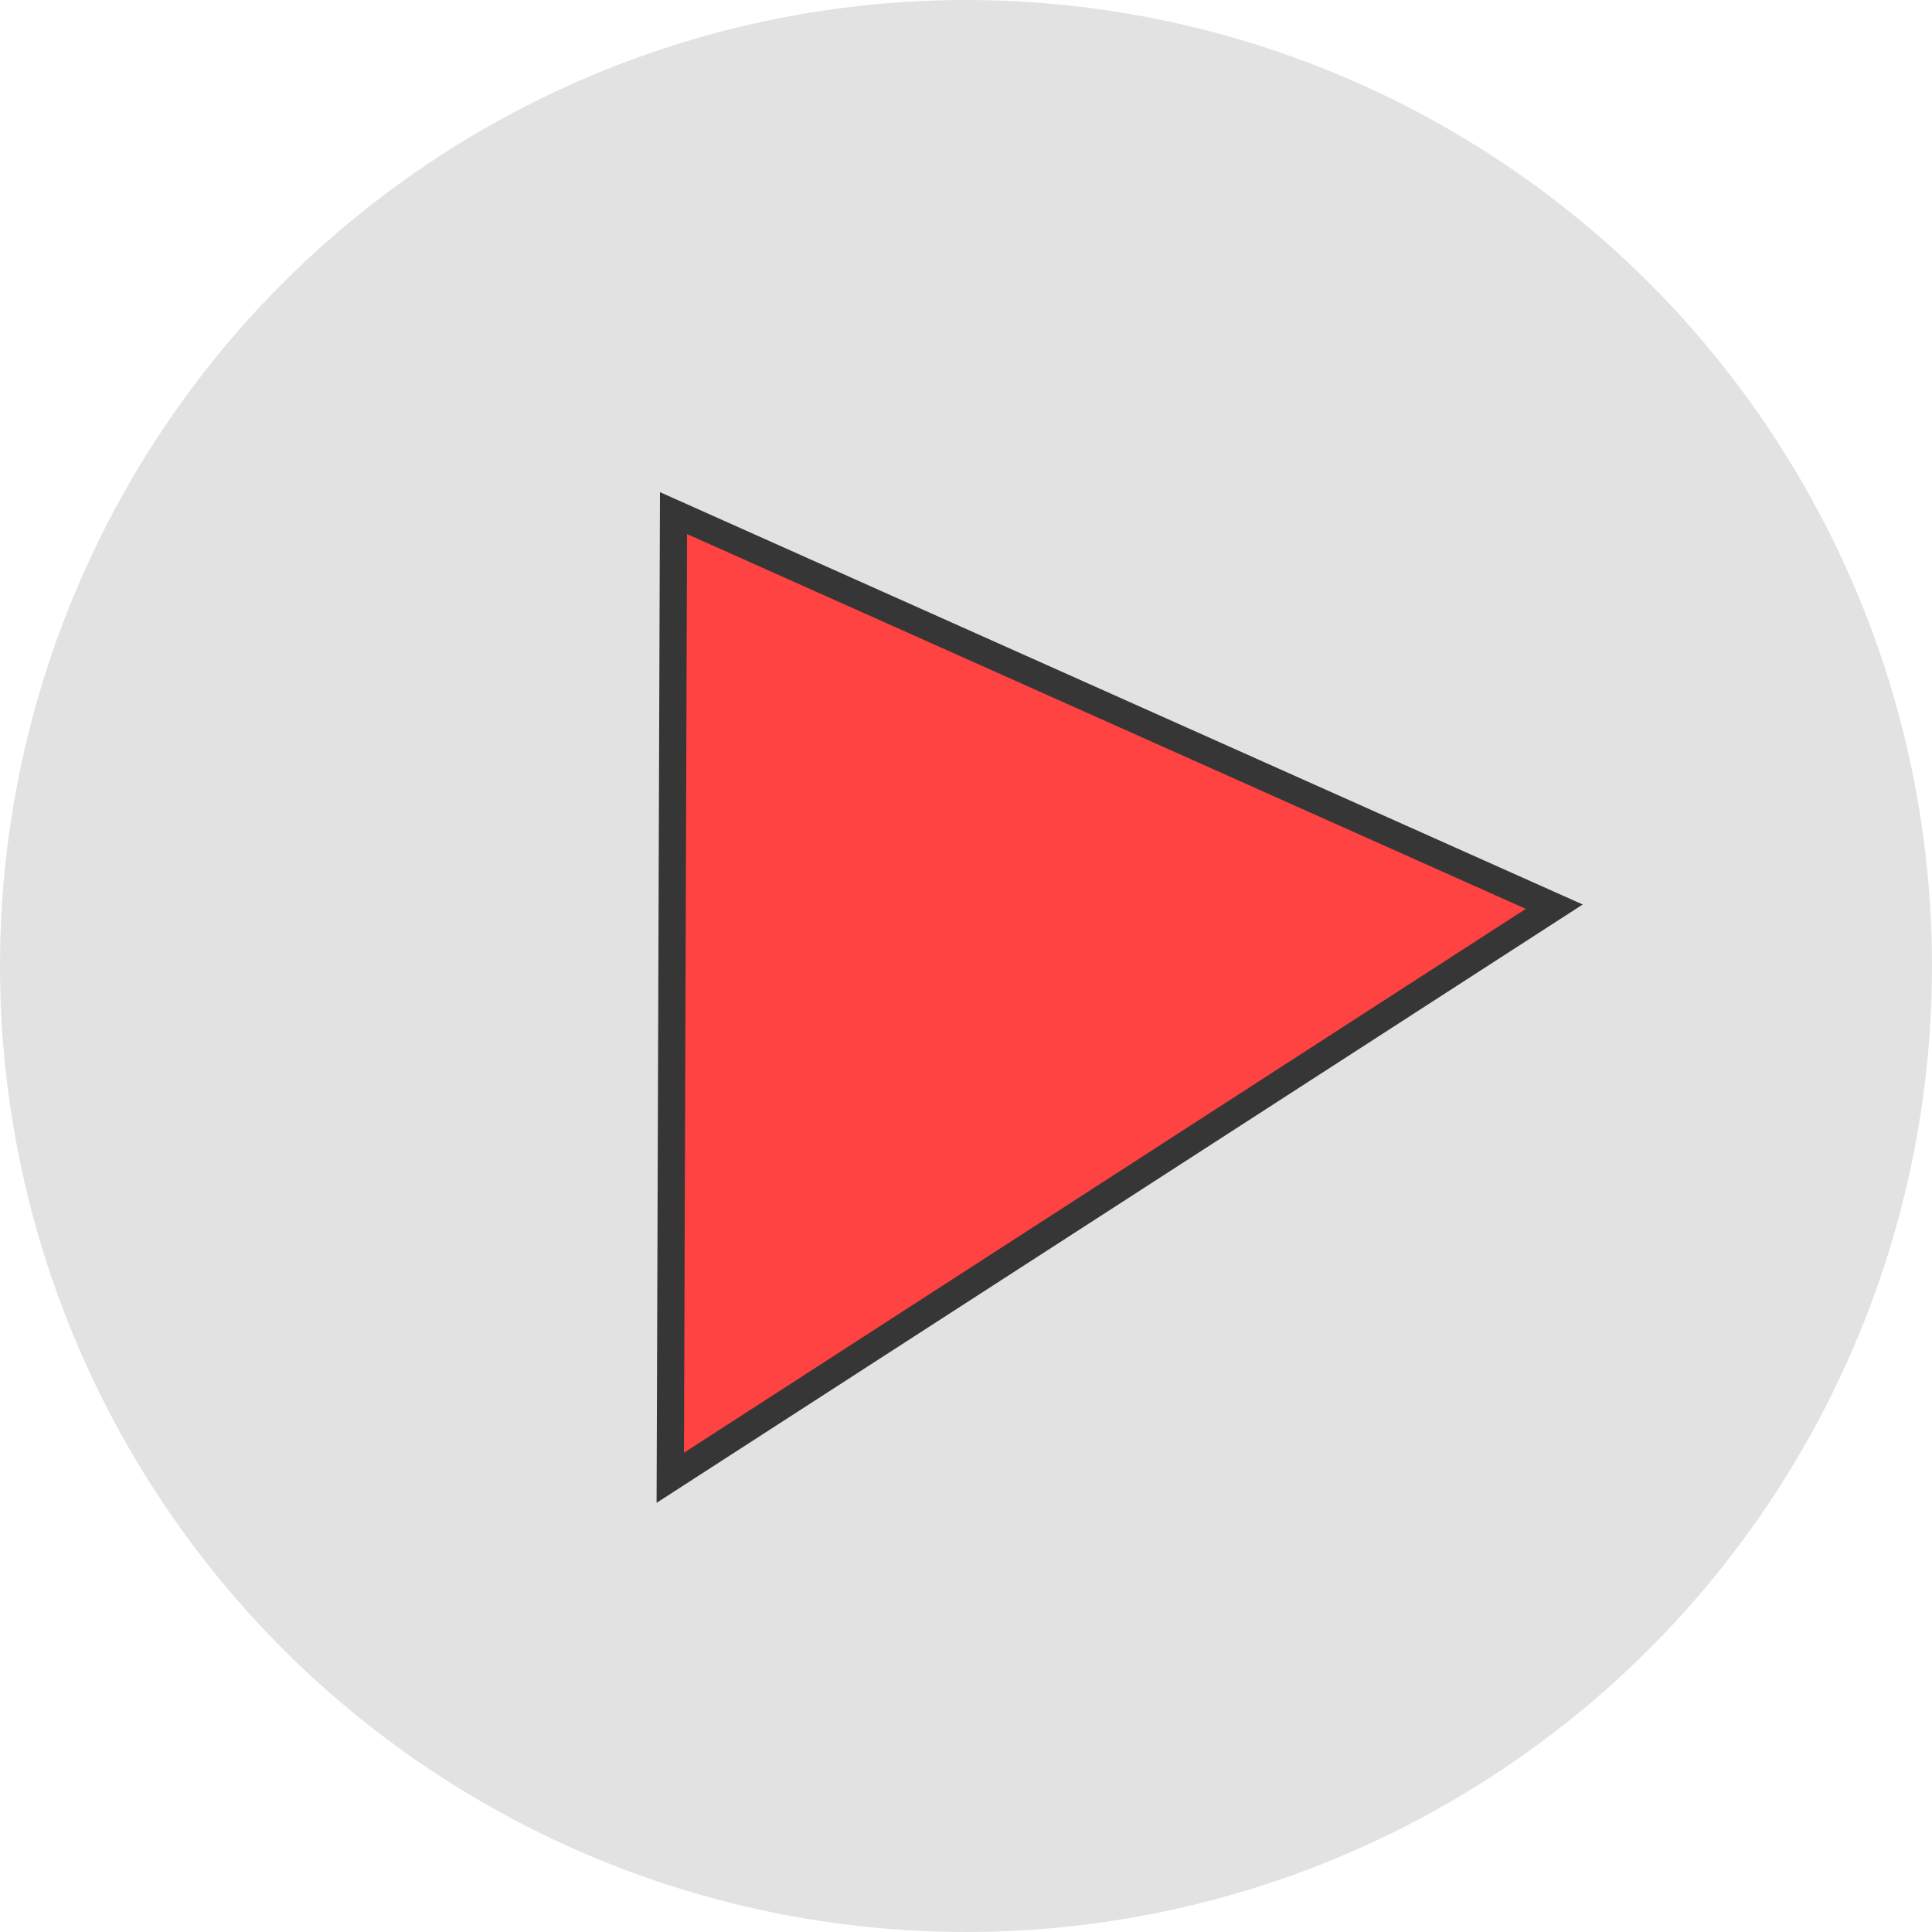 <?xml version="1.0" encoding="UTF-8"?> <svg xmlns="http://www.w3.org/2000/svg" viewBox="1950 2450 71 71" width="71" height="71"><ellipse color="rgb(51, 51, 51)" fill="rgb(226, 226, 226)" class="st0" cx="1985.5" cy="2485.5" r="50" id="tSvg16f77bb2e6d" title="Ellipse 1" fill-opacity="1" stroke="none" stroke-opacity="1" rx="35.5" ry="35.5" style="transform: rotate(0deg);"></ellipse><path fill="none" stroke="rgb(35, 31, 32)" fill-opacity="1" stroke-width="2" stroke-opacity="1" color="rgb(51, 51, 51)" display="none" stroke-miterlimit="10" class="st2" id="tSvgc50dec6b34" title="Path 1" d="M 2005.45 2516.793 C 2005.45 2510.193 2000.85 2504.693 1994.65 2503.393 C 1994.65 2502.259 1994.65 2501.126 1994.65 2499.993 C 1996.95 2498.893 1998.55 2496.593 1998.55 2493.793 C 1998.55 2493.193 1998.55 2490.993 1998.55 2490.393 C 1998.55 2486.593 1995.45 2483.593 1991.75 2483.593 C 1987.95 2483.593 1984.95 2486.693 1984.95 2490.393 C 1984.95 2490.993 1984.95 2493.193 1984.95 2493.793 C 1984.95 2496.493 1986.55 2498.793 1988.75 2499.893 C 1988.75 2501.059 1988.75 2502.226 1988.75 2503.393 C 1982.65 2504.793 1978.05 2510.193 1978.05 2516.793C 1978.05 2516.793 2005.45 2516.793 2005.45 2516.793Z"></path><path fill="none" stroke="rgb(35, 31, 32)" fill-opacity="1" stroke-width="2" stroke-opacity="1" color="rgb(51, 51, 51)" display="none" stroke-miterlimit="10" class="st2" id="tSvge751e8481f" title="Path 2" d="M 1998.65 2488.393 C 1999.65 2487.793 2000.75 2487.293 2001.85 2487.093 C 2001.85 2486.226 2001.85 2485.359 2001.85 2484.493 C 2000.15 2483.693 1998.95 2481.893 1998.95 2479.893 C 1998.95 2479.493 1998.95 2477.793 1998.95 2477.293 C 1998.95 2474.393 2001.25 2472.093 2004.15 2472.093 C 2007.05 2472.093 2009.35 2474.393 2009.35 2477.293 C 2009.35 2477.693 2009.35 2479.393 2009.35 2479.893 C 2009.35 2481.993 2008.15 2483.693 2006.35 2484.593 C 2006.35 2485.426 2006.35 2486.259 2006.35 2487.093 C 2011.05 2488.093 2014.55 2492.193 2014.55 2497.193 C 2008.95 2497.193 2003.35 2497.193 1997.75 2497.193"></path><path fill="none" stroke="rgb(35, 31, 32)" fill-opacity="1" stroke-width="2" stroke-opacity="1" color="rgb(51, 51, 51)" display="none" stroke-miterlimit="10" class="st2" id="tSvg135606b2091" title="Path 3" d="M 1985.25 2488.393 C 1984.25 2487.793 1983.15 2487.293 1982.05 2487.093 C 1982.05 2486.226 1982.05 2485.359 1982.05 2484.493 C 1983.75 2483.693 1985.05 2481.893 1985.05 2479.793 C 1985.05 2479.393 1985.05 2477.693 1985.05 2477.193 C 1985.05 2474.293 1982.75 2471.993 1979.85 2471.993 C 1977.05 2471.993 1974.65 2474.293 1974.65 2477.193 C 1974.65 2477.593 1974.65 2479.293 1974.65 2479.793 C 1974.65 2481.793 1975.85 2483.593 1977.55 2484.393 C 1977.55 2485.293 1977.55 2486.193 1977.55 2487.093 C 1972.95 2488.093 1969.45 2492.293 1969.45 2497.193 C 1974.717 2497.193 1979.983 2497.193 1985.25 2497.193"></path><path fill="none" stroke="rgb(35, 31, 32)" fill-opacity="1" stroke-width="2" stroke-opacity="1" color="rgb(51, 51, 51)" display="none" stroke-miterlimit="10" class="st4" id="tSvg24af1ba877" title="Path 4" d="M 2014.35 2474.493 C 2004.65 2474.493 1994.95 2474.493 1985.25 2474.493 C 1985.25 2482.193 1985.25 2489.893 1985.25 2497.593 C 1987.483 2497.593 1989.717 2497.593 1991.95 2497.593 C 1991.95 2499.793 1991.95 2501.993 1991.95 2504.193 C 1994.183 2501.993 1996.417 2499.793 1998.65 2497.593 C 2003.883 2497.593 2009.117 2497.593 2014.35 2497.593C 2014.35 2489.893 2014.35 2482.193 2014.35 2474.493Z"></path><path fill="none" stroke="rgb(35, 31, 32)" fill-opacity="1" stroke-width="2" stroke-opacity="1" color="rgb(51, 51, 51)" display="none" stroke-miterlimit="10" class="st4" id="tSvg11a05dff337" title="Path 5" d="M 1985.25 2487.193 C 1980.617 2487.193 1975.983 2487.193 1971.35 2487.193 C 1971.35 2494.893 1971.35 2502.593 1971.35 2510.293 C 1973.783 2510.293 1976.217 2510.293 1978.65 2510.293 C 1980.883 2512.659 1983.117 2515.026 1985.35 2517.393 C 1985.35 2515.026 1985.35 2512.659 1985.35 2510.293 C 1990.85 2510.293 1996.35 2510.293 2001.85 2510.293 C 2001.85 2506.159 2001.85 2502.026 2001.85 2497.893"></path><ellipse color="rgb(51, 51, 51)" display="none" stroke-miterlimit="10" stroke-width="2" stroke="rgb(35, 31, 32)" transform="none" class="st2" cx="1992.55" cy="2480.593" rx="1.7" ry="1.7" id="tSvg89710dd049" title="Ellipse 2" fill="none" fill-opacity="1" stroke-opacity="1" style="transform: rotate(0deg);"></ellipse><ellipse color="rgb(51, 51, 51)" display="none" stroke-miterlimit="10" stroke-width="2" stroke="rgb(35, 31, 32)" transform="none" class="st2" cx="2000.35" cy="2480.593" rx="1.7" ry="1.7" id="tSvg27c30eb6fc" title="Ellipse 3" fill="none" fill-opacity="1" stroke-opacity="1" style="transform: rotate(0deg);"></ellipse><path fill="none" stroke="rgb(35, 31, 32)" fill-opacity="1" stroke-width="2" stroke-opacity="1" color="rgb(51, 51, 51)" display="none" stroke-miterlimit="10" class="st2" id="tSvg16842f69df3" title="Path 6" d="M 1967.35 2477.393 C 1969.183 2477.393 1971.017 2477.393 1972.85 2477.393 C 1975.917 2487.659 1978.983 2497.926 1982.05 2508.193 C 1990.083 2508.193 1998.117 2508.193 2006.15 2508.193 C 2007.45 2499.693 2008.75 2491.193 2010.05 2482.693 C 1998.183 2482.693 1986.317 2482.693 1974.45 2482.693"></path><ellipse color="rgb(51, 51, 51)" display="none" stroke-miterlimit="10" stroke-width="2" stroke="rgb(35, 31, 32)" class="st2" cx="1985.15" cy="2514.993" rx="3.1" ry="3.1" id="tSvg4a9e3f6bd3" title="Ellipse 4" fill="none" fill-opacity="1" stroke-opacity="1" style="transform: rotate(0deg);"></ellipse><ellipse color="rgb(51, 51, 51)" display="none" stroke-miterlimit="10" stroke-width="2" stroke="rgb(35, 31, 32)" class="st2" cx="2002.65" cy="2515.193" r="3.1" id="tSvg3eb7bb3757" title="Ellipse 5" fill="none" fill-opacity="1" stroke-opacity="1" rx="3.1" ry="3.1" style="transform: rotate(0deg);"></ellipse><line color="rgb(51, 51, 51)" display="none" stroke-miterlimit="10" stroke-width="2" stroke="rgb(35, 31, 32)" class="st2" x1="1980.45" y1="2502.893" x2="1983.25" y2="2512.293" id="tSvg8a6af9f670" title="Line 1" fill="none" fill-opacity="1" stroke-opacity="1"></line><line color="rgb(51, 51, 51)" display="none" stroke-miterlimit="10" stroke-width="2" stroke="rgb(35, 31, 32)" class="st2" x1="1988.55" y1="2514.393" x2="1999.55" y2="2514.393" id="tSvge4724f26e2" title="Line 2" fill="none" fill-opacity="1" stroke-opacity="1"></line><path fill="none" stroke="rgb(0, 0, 0)" fill-opacity="1" stroke-width="2" stroke-opacity="1" color="rgb(51, 51, 51)" display="none" stroke-miterlimit="10" x="23.2" y="44.2" class="st5" width="45.2" height="24.7" id="tSvg782ddf875d" title="Rectangle 1" d="M 1964.75 2489.293 C 1979.817 2489.293 1994.883 2489.293 2009.95 2489.293 C 2009.95 2497.526 2009.95 2505.759 2009.95 2513.993 C 1994.883 2513.993 1979.817 2513.993 1964.75 2513.993C 1964.75 2505.759 1964.75 2497.526 1964.75 2489.293Z"></path><ellipse color="rgb(51, 51, 51)" display="none" stroke-miterlimit="10" stroke-width="2" stroke="rgb(0, 0, 0)" class="st5" cx="1987.55" cy="2501.593" r="7.7" id="tSvgfa9aaf20ab" title="Ellipse 6" fill="none" fill-opacity="1" stroke-opacity="1" rx="7.7" ry="7.7" style="transform: rotate(0deg);"></ellipse><line color="rgb(51, 51, 51)" display="none" stroke-miterlimit="10" stroke-width="2" stroke="rgb(0, 0, 0)" class="st5" x1="1969.45" y1="2493.993" x2="1969.45" y2="2509.293" id="tSvg2d7f2d0c0b" title="Line 3" fill="none" fill-opacity="1" stroke-opacity="1"></line><line color="rgb(51, 51, 51)" display="none" stroke-miterlimit="10" stroke-width="2" stroke="rgb(0, 0, 0)" class="st5" x1="2005.35" y1="2493.993" x2="2005.35" y2="2509.293" id="tSvgd792c45225" title="Line 4" fill="none" fill-opacity="1" stroke-opacity="1"></line><path fill="none" stroke="rgb(0, 0, 0)" fill-opacity="1" stroke-width="2" stroke-opacity="1" color="rgb(51, 51, 51)" display="none" stroke-miterlimit="10" class="st5" id="tSvg142d1947f07" title="Path 7" d="M 1970.25 2489.293 C 1970.25 2487.293 1970.25 2485.293 1970.25 2483.293 C 1985.317 2483.293 2000.383 2483.293 2015.45 2483.293 C 2015.45 2491.526 2015.45 2499.759 2015.45 2507.993 C 2013.617 2507.993 2011.783 2507.993 2009.95 2507.993"></path><path fill="none" stroke="rgb(0, 0, 0)" fill-opacity="1" stroke-width="2" stroke-opacity="1" color="rgb(51, 51, 51)" display="none" stroke-miterlimit="10" class="st5" id="tSvg15ebfe23a4e" title="Path 8" d="M 1975.35 2483.793 C 1975.35 2481.793 1975.35 2479.793 1975.35 2477.793 C 1990.417 2477.793 2005.483 2477.793 2020.55 2477.793 C 2020.55 2486.026 2020.55 2494.259 2020.55 2502.493 C 2018.717 2502.493 2016.883 2502.493 2015.05 2502.493"></path><ellipse color="rgb(51, 51, 51)" display="none" stroke-miterlimit="10" stroke-width="2" stroke="rgb(0, 0, 0)" class="st5" cx="1992.35" cy="2494.493" r="20.2" id="tSvg1d31be5d9f" title="Ellipse 7" fill="none" fill-opacity="1" stroke-opacity="1" rx="20.2" ry="20.2" style="transform: rotate(0deg);"></ellipse><line color="rgb(51, 51, 51)" display="none" stroke-miterlimit="10" stroke-width="2" stroke="rgb(0, 0, 0)" class="st5" x1="1991.95" y1="2479.293" x2="1991.95" y2="2498.393" id="tSvg18fea680d1d" title="Line 5" fill="none" fill-opacity="1" stroke-opacity="1"></line><line color="rgb(51, 51, 51)" display="none" stroke-miterlimit="10" stroke-width="2" stroke="rgb(0, 0, 0)" class="st5" x1="1991.95" y1="2498.393" x2="1998.55" y2="2491.793" id="tSvg14fb03f62d" title="Line 6" fill="none" fill-opacity="1" stroke-opacity="1"></line><ellipse color="rgb(51, 51, 51)" display="none" stroke-miterlimit="10" stroke-width="2" stroke="rgb(0, 0, 0)" class="st6" cx="1992.35" cy="2494.493" r="25.2" id="tSvg9a7e615cdb" title="Ellipse 8" fill="none" fill-opacity="1" stroke-opacity="1" rx="25.2" ry="25.2" style="transform: rotate(0deg);"></ellipse><path fill="#ff4242" stroke="#363636" fill-opacity="1" stroke-width="1" stroke-opacity="1" color="rgb(51, 51, 51)" id="tSvg33f73ab1bc" title="Polygon 1" d="M 1974.751 2468.856 C 1985.54 2473.677 1996.329 2478.499 2007.118 2483.32 C 1996.289 2490.316 1985.46 2497.312 1974.632 2504.308C 1974.671 2492.491 1974.711 2480.673 1974.751 2468.856Z" style=""></path><defs> </defs></svg> 